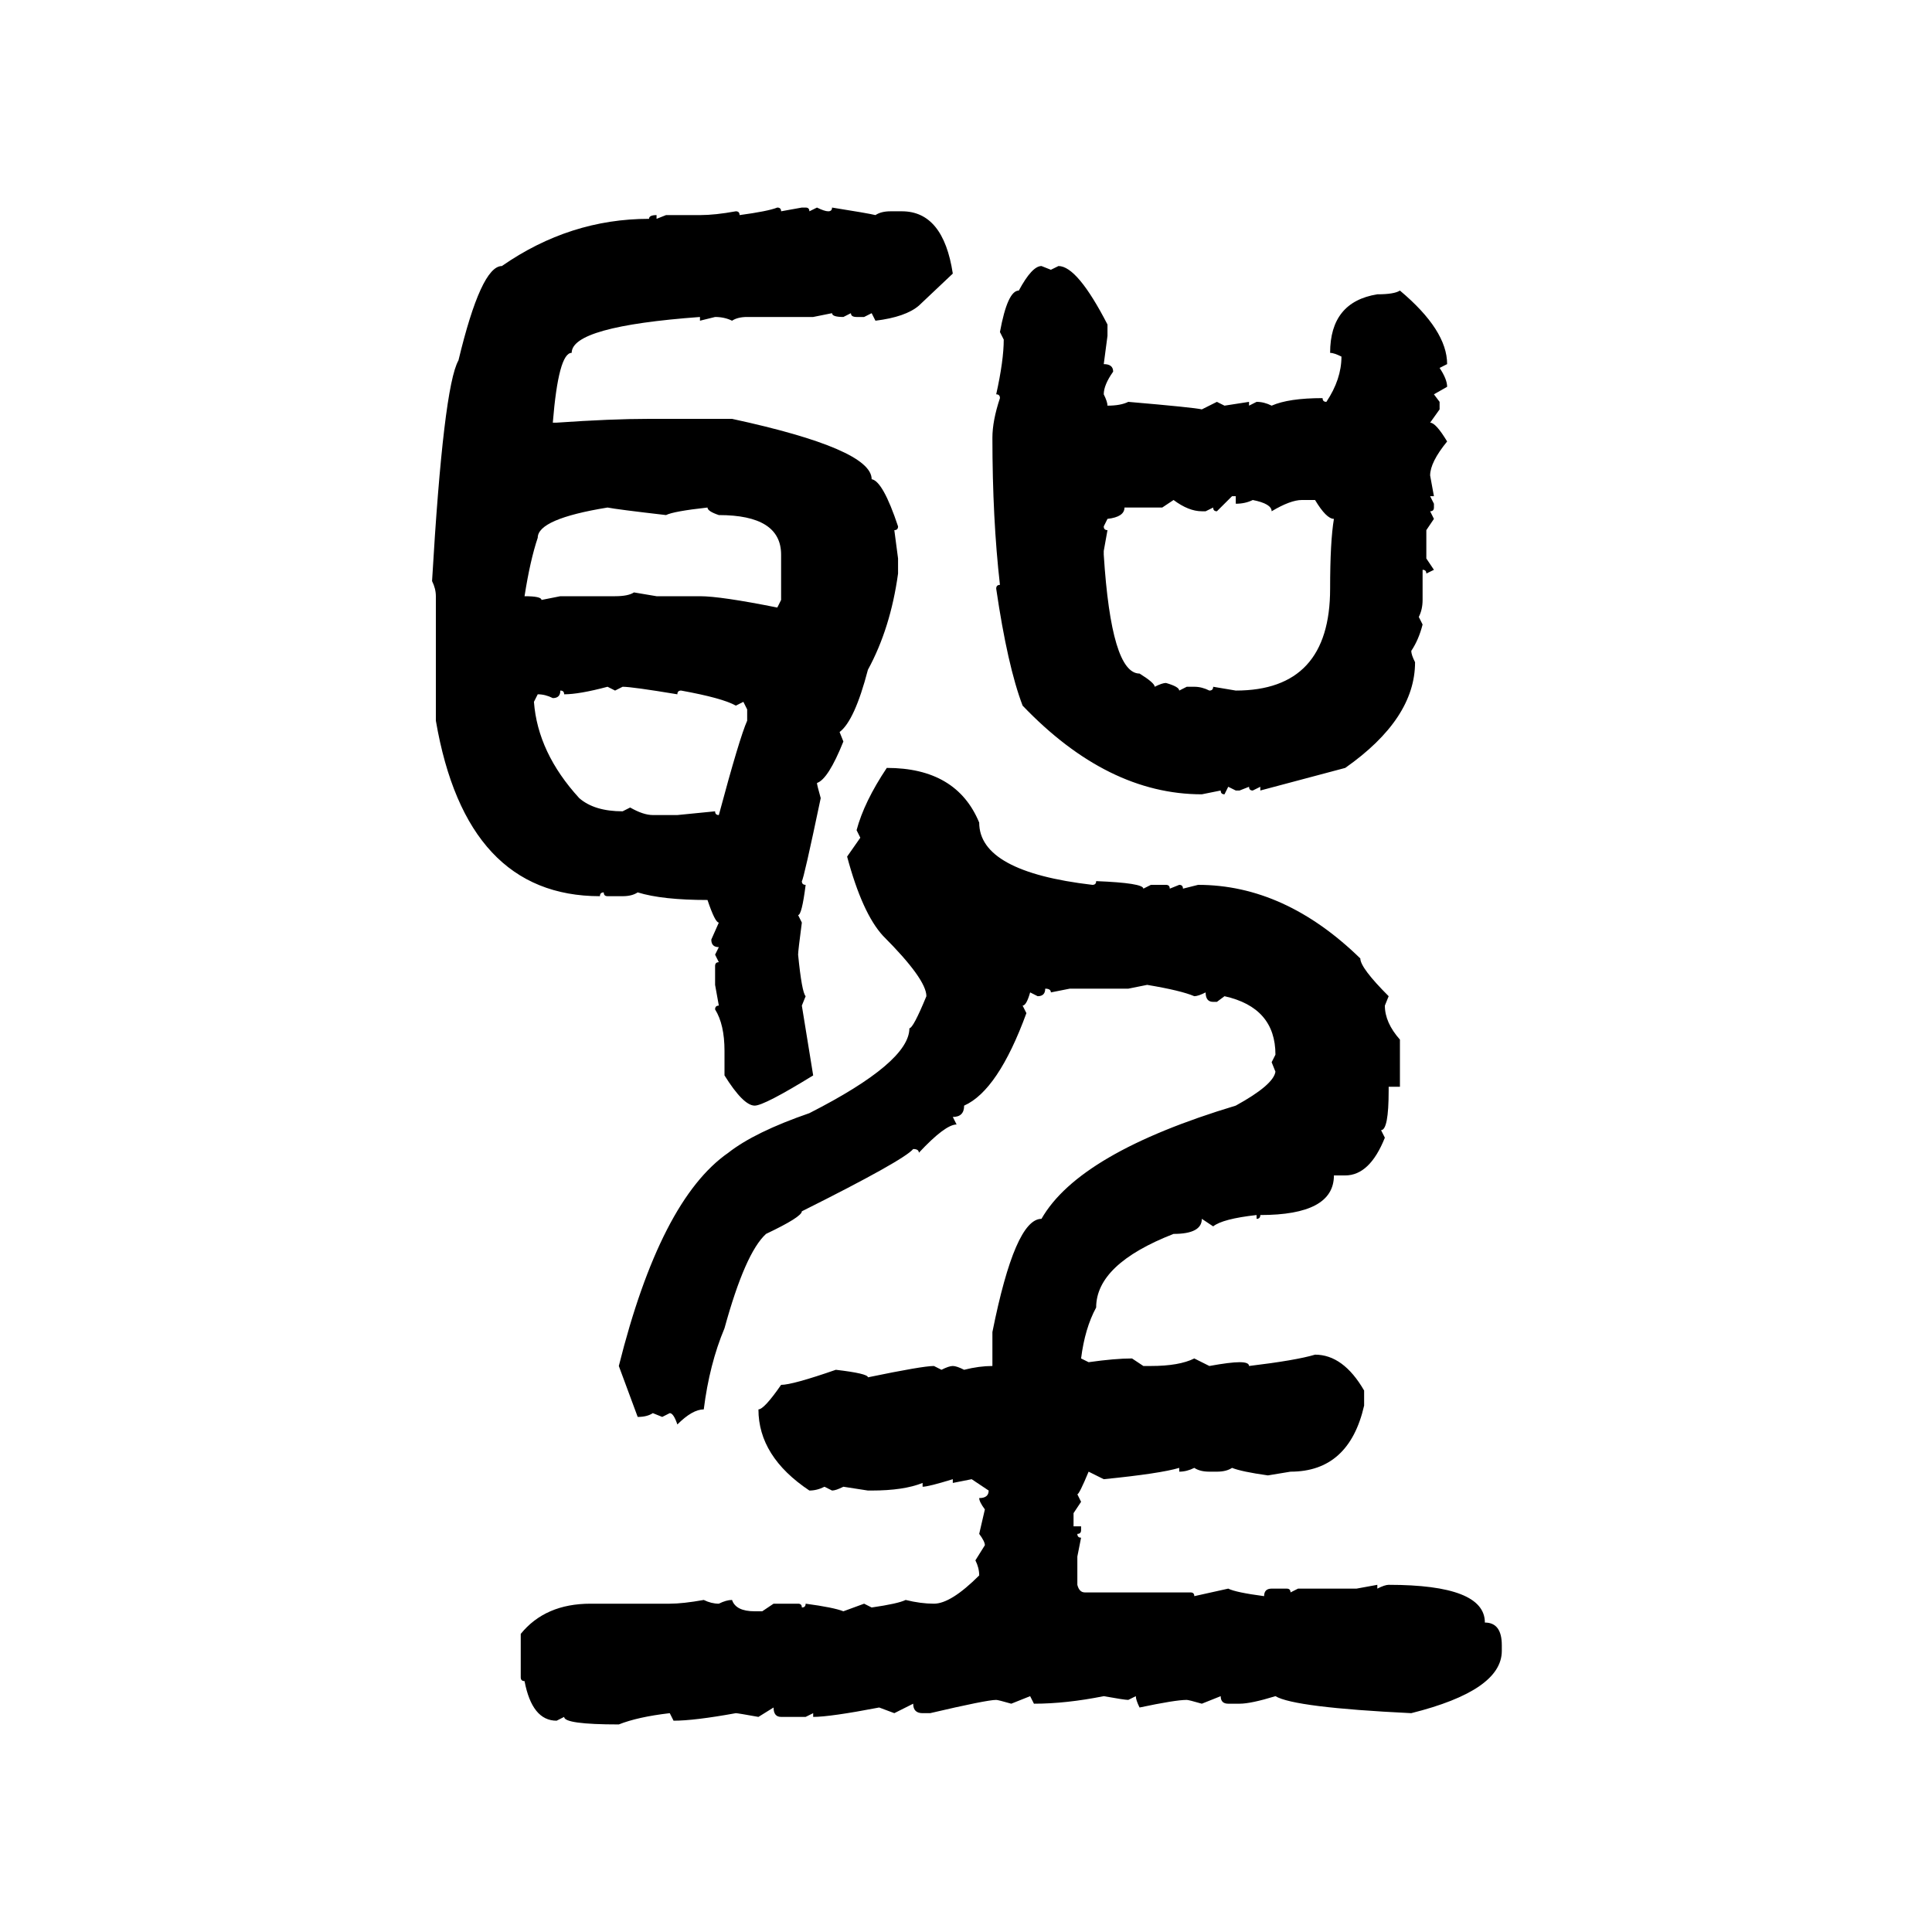 <svg xmlns="http://www.w3.org/2000/svg" xmlns:xlink="http://www.w3.org/1999/xlink" width="300" height="300"><path d="M120.70 32.23L120.70 32.23Q121.29 32.23 121.29 32.81L121.29 32.81L124.51 32.23L125.10 32.23Q125.68 32.23 125.68 32.81L125.68 32.81L126.86 32.23Q128.03 32.81 128.61 32.81L128.61 32.81Q129.20 32.81 129.20 32.23L129.20 32.23Q134.77 33.11 135.94 33.40L135.94 33.40Q136.82 32.81 138.28 32.81L138.28 32.81L140.04 32.81Q146.48 32.81 147.95 42.48L147.95 42.48L142.68 47.46Q140.63 49.22 135.94 49.80L135.94 49.80L135.35 48.63L134.18 49.22L133.01 49.22Q132.13 49.22 132.13 48.63L132.13 48.63L130.96 49.22Q129.20 49.22 129.20 48.63L129.20 48.63L126.27 49.22L116.02 49.22Q114.55 49.22 113.67 49.80L113.67 49.80Q112.50 49.22 111.04 49.22L111.04 49.22L108.69 49.80L108.69 49.22Q88.77 50.68 88.77 54.79L88.77 54.79Q86.72 54.79 85.84 65.63L85.84 65.63L86.43 65.63Q94.92 65.04 100.78 65.04L100.78 65.04L113.67 65.04Q135.35 69.73 135.35 74.41L135.35 74.41Q137.11 74.71 139.45 81.74L139.45 81.74Q139.45 82.32 138.87 82.32L138.87 82.32L139.45 86.72L139.45 89.06Q138.28 97.56 134.77 104.00L134.77 104.00Q132.71 111.91 130.37 113.67L130.37 113.67L130.96 115.14Q128.61 121.00 126.86 121.58L126.86 121.58Q126.86 121.88 127.44 123.93L127.44 123.93Q124.80 136.52 124.51 136.82L124.51 136.82Q124.51 137.40 125.10 137.40L125.10 137.40Q124.51 142.09 123.93 142.09L123.93 142.09L124.51 143.26Q123.93 147.66 123.93 148.24L123.93 148.24Q124.51 154.10 125.10 154.69L125.10 154.69L124.51 156.15L126.27 166.99Q118.65 171.68 117.19 171.68L117.19 171.68Q115.43 171.68 112.50 166.99L112.50 166.99L112.50 163.18Q112.50 159.08 111.04 156.74L111.04 156.74Q111.04 156.15 111.62 156.15L111.62 156.15L111.04 152.93L111.04 150Q111.04 149.41 111.62 149.41L111.62 149.41L111.04 148.24L111.62 147.07Q110.45 147.07 110.45 145.90L110.45 145.90L111.62 143.26Q111.04 143.26 109.86 139.75L109.86 139.75Q102.83 139.75 99.02 138.57L99.02 138.57Q98.14 139.16 96.68 139.16L96.68 139.16L94.34 139.16Q93.75 139.16 93.75 138.57L93.75 138.57Q93.16 138.57 93.16 139.16L93.16 139.16Q72.36 139.16 67.68 111.91L67.68 111.91L67.68 92.58Q67.68 91.41 67.09 90.23L67.09 90.23Q68.85 60.06 71.19 55.96L71.19 55.96Q74.71 41.31 77.93 41.31L77.93 41.31Q88.48 33.98 100.78 33.98L100.78 33.98Q100.78 33.40 101.95 33.40L101.95 33.40L101.95 33.98L103.42 33.40L108.69 33.40Q111.04 33.40 114.26 32.81L114.26 32.81Q114.84 32.81 114.84 33.40L114.84 33.40Q119.24 32.81 120.70 32.23ZM161.72 41.31L161.72 41.31L163.18 41.89L164.36 41.31Q167.29 41.31 171.97 50.39L171.97 50.39L171.97 52.15L171.39 56.54Q172.85 56.54 172.85 57.71L172.85 57.71Q171.39 59.77 171.39 61.23L171.39 61.23Q171.97 62.40 171.97 62.99L171.97 62.99Q174.02 62.99 175.20 62.40L175.20 62.40Q185.45 63.28 186.62 63.57L186.62 63.57L188.96 62.40L190.14 62.99L193.95 62.40L193.95 62.99L195.12 62.40Q196.29 62.40 197.46 62.99L197.46 62.99Q200.10 61.82 205.37 61.82L205.37 61.82Q205.37 62.40 205.96 62.40L205.96 62.40Q208.30 58.89 208.30 55.37L208.30 55.37Q207.13 54.79 206.54 54.79L206.54 54.79Q206.54 46.88 213.87 45.70L213.87 45.70Q216.50 45.70 217.38 45.12L217.38 45.12Q224.71 51.27 224.71 56.54L224.71 56.54L223.54 57.13Q224.71 58.89 224.71 60.06L224.71 60.06L222.66 61.23L223.54 62.40L223.54 63.57L222.07 65.63Q222.95 65.63 224.71 68.55L224.71 68.55Q222.07 71.78 222.07 73.83L222.07 73.83L222.66 77.05L222.07 77.05L222.66 78.22L222.66 78.81Q222.66 79.39 222.07 79.39L222.07 79.39L222.66 80.57L221.48 82.32L221.48 86.72L222.66 88.48L221.48 89.06Q221.48 88.48 220.90 88.48L220.90 88.48L220.90 93.16Q220.90 94.63 220.31 95.80L220.31 95.80L220.90 96.97Q220.31 99.32 219.14 101.07L219.14 101.07Q219.14 101.66 219.73 102.83L219.73 102.83Q219.73 111.62 208.89 119.24L208.89 119.24L195.70 122.75L195.70 122.17L194.53 122.75Q193.95 122.75 193.95 122.17L193.95 122.17L192.48 122.75L191.89 122.75L190.72 122.17L190.14 123.34Q189.55 123.34 189.55 122.75L189.55 122.75L186.62 123.34Q171.97 123.34 158.79 109.57L158.79 109.57Q156.45 103.42 154.69 91.41L154.69 91.41Q154.69 90.82 155.27 90.82L155.27 90.82Q154.10 80.57 154.10 67.97L154.10 67.97Q154.10 65.33 155.27 61.82L155.27 61.82Q155.27 61.23 154.69 61.23L154.69 61.23Q155.86 55.96 155.86 52.73L155.86 52.73L155.27 51.56Q156.45 45.12 158.20 45.12L158.20 45.12Q160.25 41.31 161.72 41.31ZM191.31 77.05L188.96 79.39Q188.38 79.39 188.38 78.81L188.38 78.81L187.21 79.39L186.62 79.39Q184.57 79.39 182.23 77.64L182.23 77.64L180.47 78.81L174.61 78.81Q174.61 80.27 171.97 80.57L171.97 80.57L171.39 81.74Q171.39 82.32 171.97 82.32L171.97 82.32L171.39 85.55L171.39 86.13Q172.56 104.59 176.95 104.59L176.95 104.59Q179.30 106.05 179.30 106.64L179.30 106.64Q180.47 106.05 181.05 106.05L181.05 106.05Q183.11 106.64 183.11 107.23L183.11 107.23L184.28 106.64L185.45 106.64Q186.62 106.64 187.79 107.23L187.79 107.23Q188.38 107.23 188.38 106.64L188.38 106.64L191.89 107.23Q206.54 107.23 206.54 91.41L206.54 91.41Q206.54 84.08 207.13 80.57L207.13 80.57Q205.96 80.57 204.20 77.64L204.20 77.64L202.15 77.64Q200.39 77.64 197.46 79.39L197.46 79.39Q197.46 78.22 194.53 77.64L194.53 77.64Q193.36 78.22 191.89 78.22L191.89 78.22L191.89 77.05L191.31 77.05ZM81.45 92.58L81.45 92.58Q84.08 92.58 84.08 93.16L84.08 93.16L87.01 92.58L95.51 92.58Q97.56 92.58 98.44 91.99L98.44 91.99L101.95 92.58L108.69 92.58Q111.91 92.58 120.70 94.34L120.70 94.34L121.29 93.16L121.29 86.13Q121.29 79.98 111.62 79.98L111.62 79.98Q109.86 79.39 109.86 78.81L109.86 78.81Q104.59 79.39 103.42 79.98L103.42 79.98Q95.80 79.10 94.34 78.81L94.34 78.81Q83.50 80.57 83.50 83.50L83.50 83.50Q82.32 87.01 81.45 92.58ZM87.60 107.81L87.60 107.81Q87.60 107.23 87.01 107.23L87.01 107.23Q87.01 108.40 85.84 108.40L85.84 108.40Q84.67 107.81 83.50 107.81L83.50 107.81L82.91 108.98Q83.50 116.89 89.94 123.93L89.94 123.93Q92.29 125.98 96.68 125.98L96.68 125.98L97.85 125.39Q99.90 126.56 101.37 126.56L101.37 126.56L105.18 126.56L111.04 125.98Q111.04 126.56 111.62 126.56L111.62 126.56Q114.84 114.55 116.02 111.91L116.02 111.91L116.02 110.16L115.43 108.98L114.26 109.57Q112.21 108.40 105.76 107.23L105.76 107.23Q105.18 107.23 105.18 107.81L105.18 107.81Q98.14 106.64 96.68 106.64L96.68 106.64L95.51 107.23L94.34 106.64Q89.94 107.81 87.60 107.81ZM137.70 119.24L137.70 119.24Q148.54 119.24 152.05 127.73L152.05 127.73Q152.05 135.35 169.63 137.40L169.63 137.40Q170.21 137.40 170.21 136.82L170.21 136.82Q177.54 137.11 177.54 137.99L177.54 137.99L178.71 137.40L181.05 137.40Q181.64 137.40 181.64 137.99L181.64 137.99L183.11 137.40Q183.69 137.40 183.69 137.99L183.69 137.99L186.04 137.40Q199.51 137.40 211.23 148.83L211.23 148.83Q211.23 150.29 215.63 154.69L215.63 154.69L215.04 156.15Q215.04 158.79 217.38 161.43L217.38 161.43L217.38 168.75L215.63 168.75L215.63 169.34Q215.63 175.49 214.45 175.49L214.45 175.49L215.04 176.66Q212.70 182.52 208.89 182.52L208.89 182.52L207.13 182.52Q207.13 188.67 195.70 188.67L195.70 188.67Q195.70 189.26 195.12 189.26L195.12 189.26L195.12 188.67Q189.84 189.26 188.38 190.43L188.38 190.43L186.62 189.26Q186.62 191.60 182.23 191.60L182.23 191.60Q170.21 196.29 170.21 203.03L170.21 203.03Q168.46 206.25 167.87 210.94L167.87 210.94L169.04 211.52Q173.14 210.94 175.78 210.94L175.78 210.94L177.54 212.11L178.71 212.11Q183.11 212.11 185.45 210.94L185.45 210.94L187.79 212.11Q191.02 211.52 192.48 211.52L192.48 211.52Q193.95 211.52 193.95 212.11L193.95 212.11Q201.27 211.23 204.20 210.35L204.20 210.35Q208.59 210.35 211.82 215.92L211.82 215.92L211.82 218.26Q209.47 228.52 200.39 228.52L200.39 228.52L196.88 229.10Q192.77 228.52 191.31 227.93L191.31 227.93Q190.43 228.52 188.96 228.52L188.96 228.52L187.79 228.52Q186.33 228.52 185.45 227.93L185.45 227.93Q184.28 228.52 183.11 228.52L183.11 228.52L183.11 227.93Q180.18 228.81 171.39 229.69L171.39 229.69L169.04 228.52Q167.58 232.03 167.29 232.03L167.29 232.03L167.87 233.20L166.70 234.96L166.70 237.01L167.87 237.01L167.87 237.60Q167.87 238.18 167.29 238.18L167.29 238.18Q167.29 238.77 167.87 238.77L167.87 238.77L167.29 241.70L167.29 246.09Q167.58 247.27 168.46 247.27L168.46 247.27L184.86 247.27Q185.45 247.27 185.45 247.85L185.45 247.85L190.72 246.68Q191.89 247.27 196.29 247.85L196.29 247.85Q196.29 246.68 197.46 246.68L197.46 246.68L199.80 246.68Q200.39 246.68 200.39 247.27L200.39 247.27L201.56 246.68L210.64 246.68L213.87 246.09L213.87 246.68Q215.04 246.09 215.63 246.09L215.63 246.09Q230.57 246.09 230.57 251.95L230.57 251.95Q233.20 251.95 233.20 255.47L233.20 255.47L233.20 256.35Q233.20 262.50 219.14 266.02L219.14 266.02Q200.98 265.14 198.05 263.38L198.05 263.38Q194.24 264.55 192.48 264.55L192.48 264.55L190.72 264.55Q189.55 264.55 189.55 263.38L189.55 263.38L186.62 264.55Q184.57 263.96 184.28 263.96L184.28 263.96Q182.52 263.96 176.95 265.14L176.95 265.14Q176.37 263.96 176.37 263.38L176.37 263.38L175.20 263.96Q174.61 263.96 171.39 263.38L171.39 263.38Q165.53 264.55 160.55 264.55L160.55 264.55L159.96 263.38L157.03 264.55Q154.98 263.96 154.69 263.96L154.69 263.96Q153.22 263.96 144.43 266.02L144.43 266.02L143.26 266.02Q141.80 266.02 141.80 264.55L141.80 264.55L138.87 266.02L136.52 265.14Q128.91 266.60 126.27 266.60L126.27 266.60L126.27 266.02L125.10 266.60L121.29 266.60Q120.12 266.60 120.12 265.14L120.12 265.14L117.77 266.60Q114.55 266.02 114.26 266.02L114.26 266.02Q107.81 267.19 104.59 267.19L104.59 267.19L104.00 266.02Q99.02 266.60 96.09 267.77L96.09 267.77Q87.60 267.77 87.60 266.60L87.60 266.60L86.43 267.19Q82.62 267.19 81.45 261.04L81.45 261.04Q80.86 261.04 80.86 260.45L80.86 260.45L80.86 253.71Q84.67 249.02 91.70 249.02L91.70 249.02L104.00 249.02Q106.05 249.02 109.28 248.44L109.28 248.44Q110.45 249.02 111.62 249.02L111.62 249.02Q112.79 248.44 113.67 248.44L113.67 248.44Q114.26 250.20 117.19 250.20L117.19 250.20L118.36 250.20L120.12 249.02L123.93 249.02Q124.51 249.02 124.51 249.61L124.51 249.61Q125.10 249.61 125.10 249.02L125.10 249.02Q129.49 249.61 130.96 250.20L130.96 250.20L134.18 249.02L135.35 249.61Q139.45 249.02 140.63 248.44L140.63 248.44Q142.97 249.02 145.02 249.02L145.02 249.02Q147.66 249.02 152.05 244.63L152.05 244.63Q152.05 243.46 151.46 242.29L151.46 242.29L152.93 239.94Q152.93 239.36 152.05 238.18L152.05 238.18L152.93 234.38Q152.05 233.20 152.05 232.62L152.05 232.62Q153.52 232.62 153.52 231.45L153.52 231.45L150.88 229.69L147.95 230.27L147.95 229.69Q144.14 230.86 143.26 230.86L143.26 230.86L143.26 230.27Q140.33 231.45 135.35 231.45L135.35 231.45L134.77 231.45L130.96 230.86Q129.79 231.45 129.20 231.45L129.20 231.45L128.03 230.86Q126.86 231.45 125.68 231.45L125.68 231.45Q117.77 226.17 117.77 218.85L117.77 218.85Q118.65 218.85 121.29 215.04L121.29 215.04Q123.05 215.04 129.79 212.70L129.79 212.70Q134.77 213.28 134.77 213.87L134.77 213.87Q143.26 212.11 145.02 212.11L145.02 212.11L146.19 212.70Q147.36 212.11 147.95 212.11L147.95 212.11Q148.54 212.11 149.71 212.70L149.71 212.70Q152.05 212.11 154.10 212.11L154.10 212.11L154.10 206.84Q157.62 189.26 161.72 189.26L161.72 189.26Q167.58 179.00 191.89 171.68L191.89 171.68Q197.75 168.46 198.05 166.41L198.05 166.41L197.46 164.94L198.05 163.77Q198.05 156.45 190.14 154.69L190.14 154.69L188.96 155.57L188.38 155.57Q187.21 155.57 187.21 154.10L187.21 154.10Q186.04 154.69 185.45 154.69L185.45 154.69Q183.40 153.81 178.13 152.93L178.13 152.93L175.20 153.52L166.11 153.52L163.18 154.10Q163.18 153.52 162.30 153.52L162.30 153.52Q162.30 154.69 161.13 154.69L161.13 154.69L159.96 154.10Q159.38 156.15 158.79 156.15L158.79 156.15L159.38 157.32Q154.98 169.34 149.71 171.68L149.71 171.68Q149.71 173.44 147.95 173.44L147.95 173.44L148.54 174.61Q146.78 174.61 142.68 179.00L142.68 179.00Q142.68 178.42 141.80 178.42L141.80 178.42Q140.33 180.18 124.51 188.09L124.51 188.09Q124.51 188.96 118.95 191.60L118.95 191.60Q115.72 194.53 112.50 206.25L112.50 206.25Q110.16 211.82 109.28 218.85L109.28 218.85Q107.52 218.85 105.18 221.19L105.18 221.19Q104.59 219.43 104.00 219.43L104.00 219.43L102.83 220.02L101.37 219.43Q100.49 220.02 99.02 220.02L99.02 220.02L96.09 212.11Q102.54 186.33 113.09 179.00L113.09 179.00Q117.19 175.78 125.68 172.85L125.68 172.85Q141.21 164.94 141.21 159.67L141.21 159.67Q141.80 159.67 143.85 154.69L143.85 154.69Q143.85 152.05 137.11 145.31L137.11 145.31Q133.89 141.80 131.54 133.01L131.54 133.01L133.59 130.08L133.01 128.91Q134.18 124.51 137.70 119.24Z"/></svg>